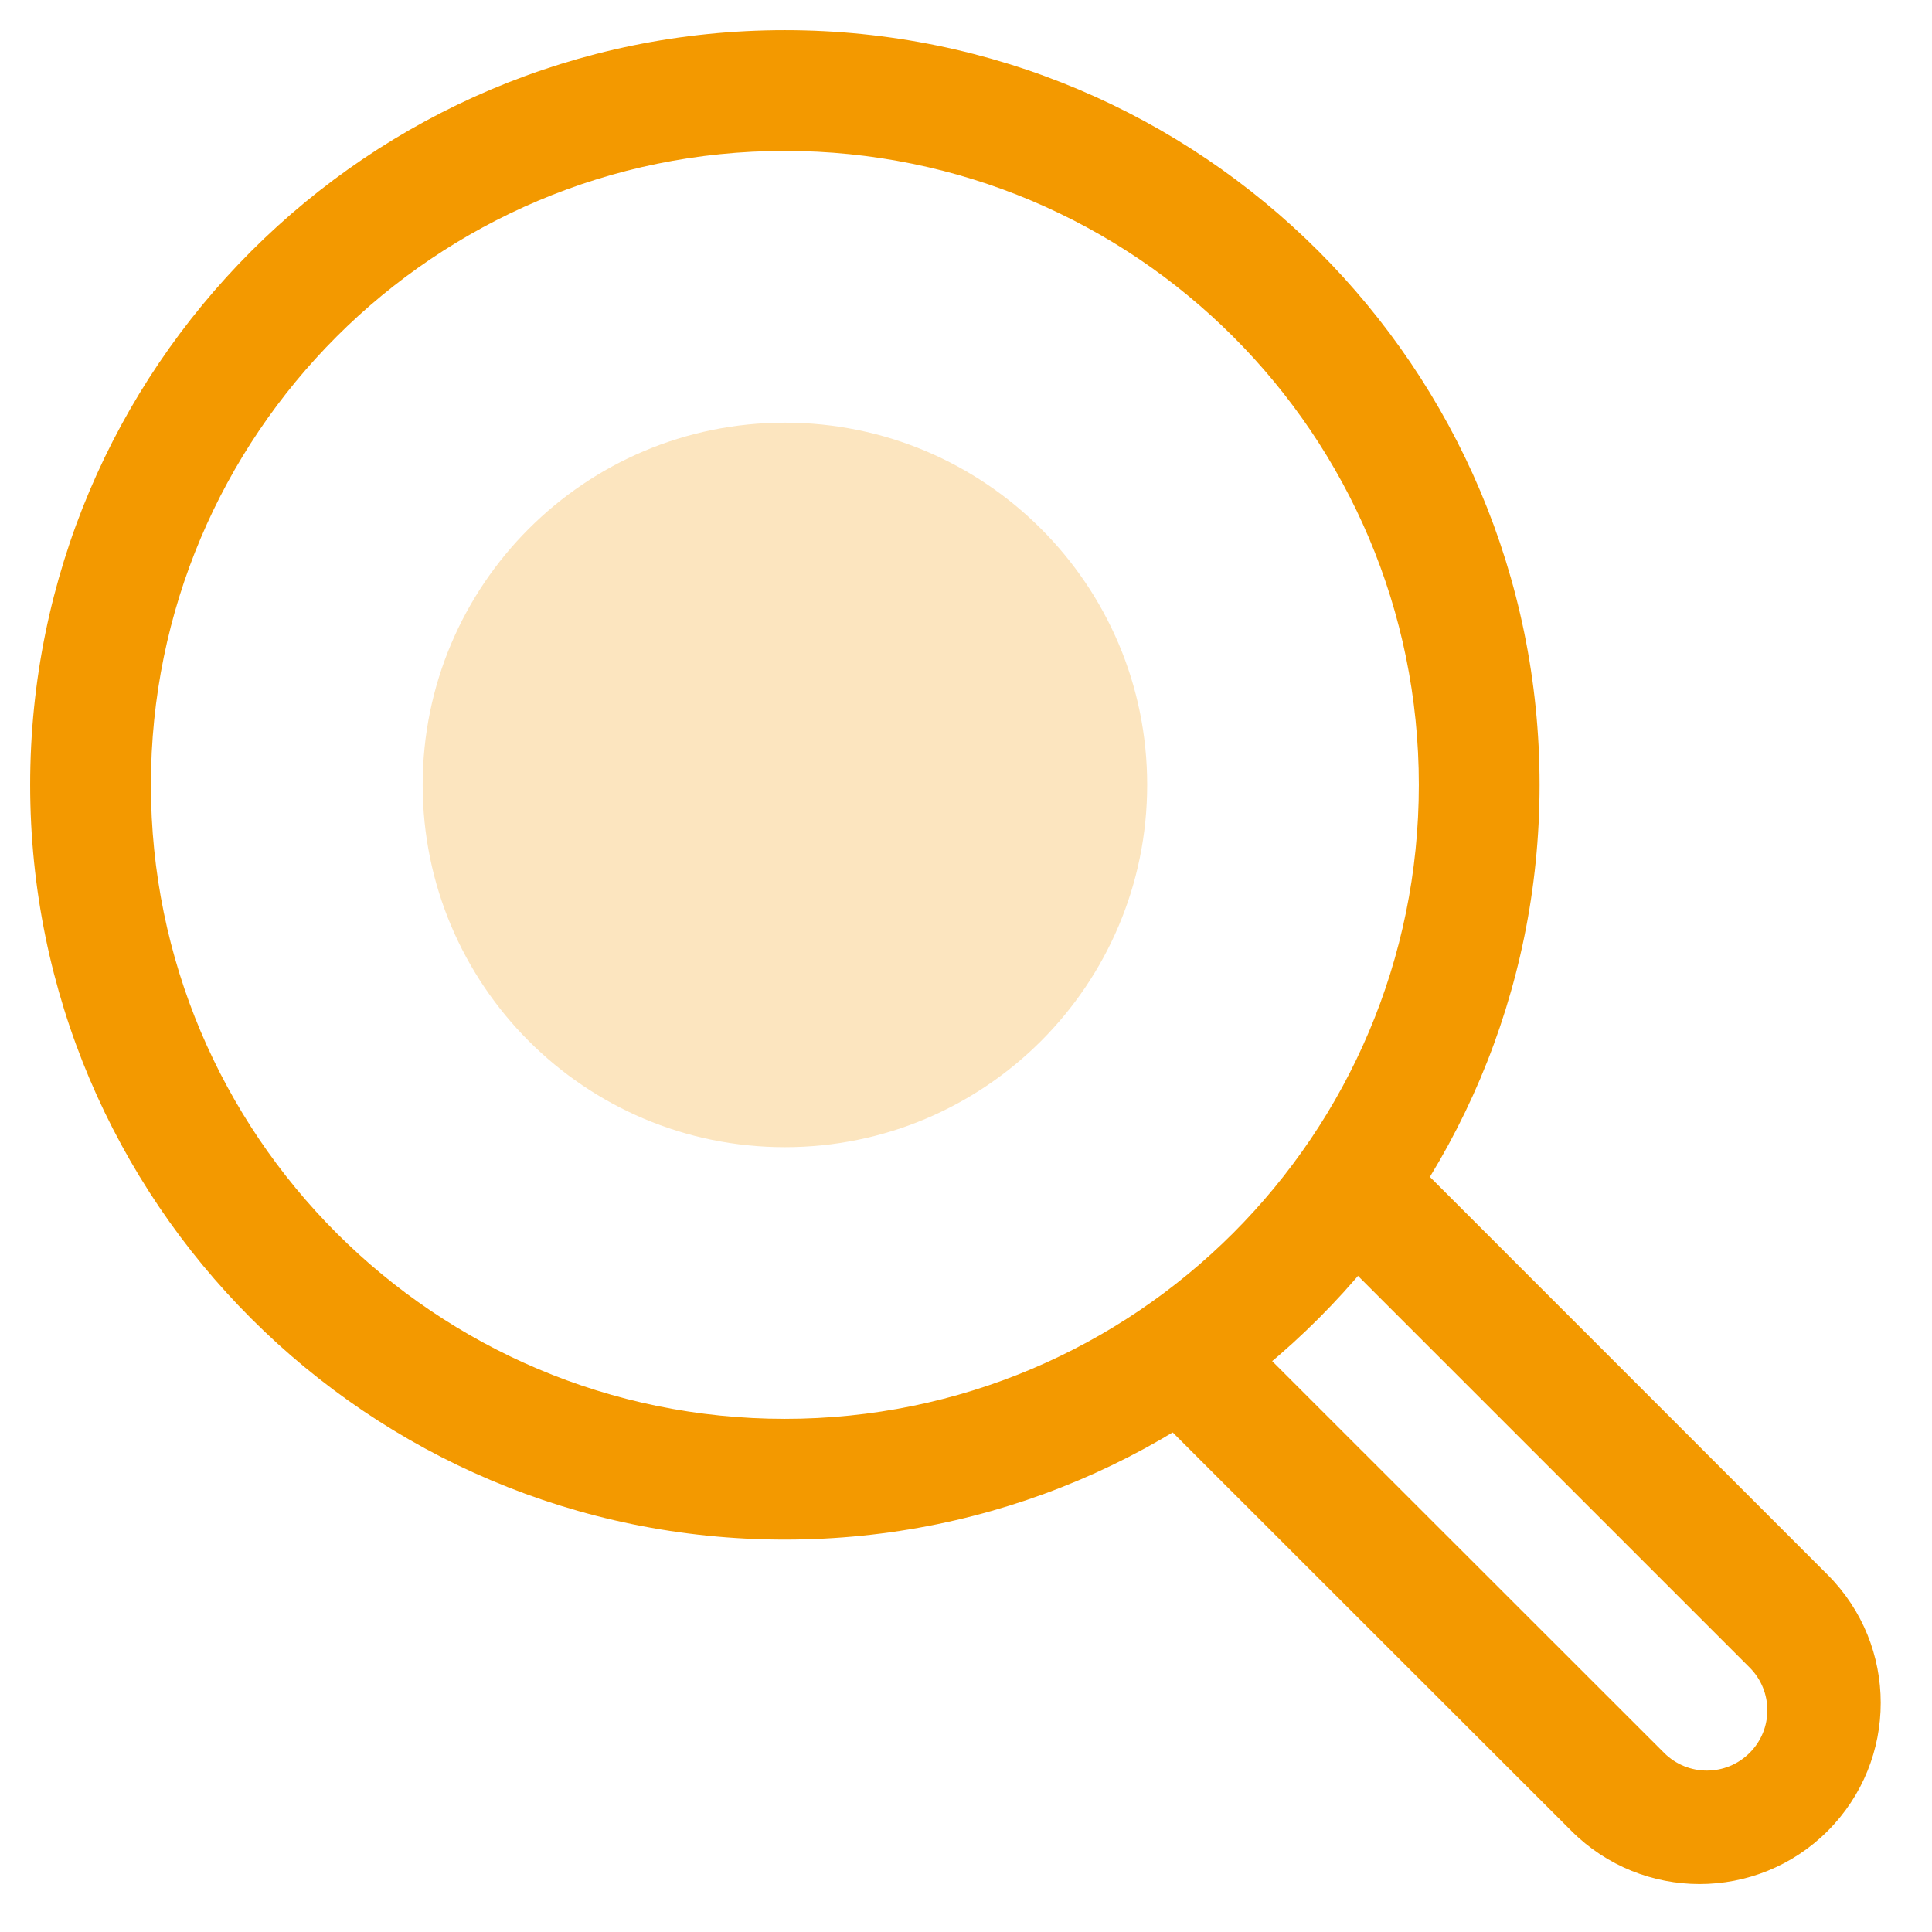 <?xml version="1.0" encoding="UTF-8"?>
<svg width="18px" height="18px" viewBox="0 0 18 18" version="1.1" xmlns="http://www.w3.org/2000/svg" xmlns:xlink="http://www.w3.org/1999/xlink">
    <!-- Generator: sketchtool 54.1 (76490) - https://sketchapp.com -->
    <title>1FE544BF-0817-4860-8005-417C5EA72FDF</title>
    <desc>Created with sketchtool.</desc>
    <g id="Sprint-2" stroke="none" stroke-width="1" fill="none" fill-rule="evenodd">
        <g id="VD-Desktop/T04-Overzichtspagina-recepten---filter-expanded" transform="translate(-1595, -32)" fill-rule="nonzero">
            <g id="Nav/Menu-L" transform="translate(1, 0)">
                <g id="06-Icon/GO/Eye" transform="translate(1594, 32)">
                    <path d="M7.312,10.688 C5.449,10.688 3.938,9.176 3.938,7.312 C3.938,5.449 5.449,3.938 7.312,3.938 C9.176,3.938 10.688,5.449 10.688,7.312 C10.688,9.176 9.176,10.688 7.312,10.688 Z" id="Path" fill="#FCE5BF"></path>
                    <path d="M7.312,14.344 C11.196,14.344 14.344,11.196 14.344,7.312 C14.344,3.429 11.196,0.281 7.312,0.281 C3.429,0.281 0.281,3.429 0.281,7.312 C0.281,11.196 3.429,14.344 7.312,14.344 Z M7.312,13.219 C4.051,13.219 1.406,10.574 1.406,7.312 C1.406,4.051 4.051,1.406 7.312,1.406 C10.574,1.406 13.219,4.051 13.219,7.312 C13.219,10.574 10.574,13.219 7.312,13.219 Z" id="Oval" fill="#F39900"></path>
                    <path d="M12.454,11.689 L16.301,15.536 C16.521,15.756 16.521,16.112 16.301,16.331 L16.301,16.331 C16.081,16.551 15.725,16.551 15.505,16.332 L11.715,12.544 L10.92,13.34 L14.641,17.059 C15.301,17.718 16.369,17.718 17.028,17.059 L17.028,17.059 C17.687,16.4 17.687,15.331 17.028,14.672 L13.25,10.893 L12.454,11.689 Z" id="Rectangle" fill="#F39900"></path>
                </g>
            </g>
        </g>
    </g>
</svg>